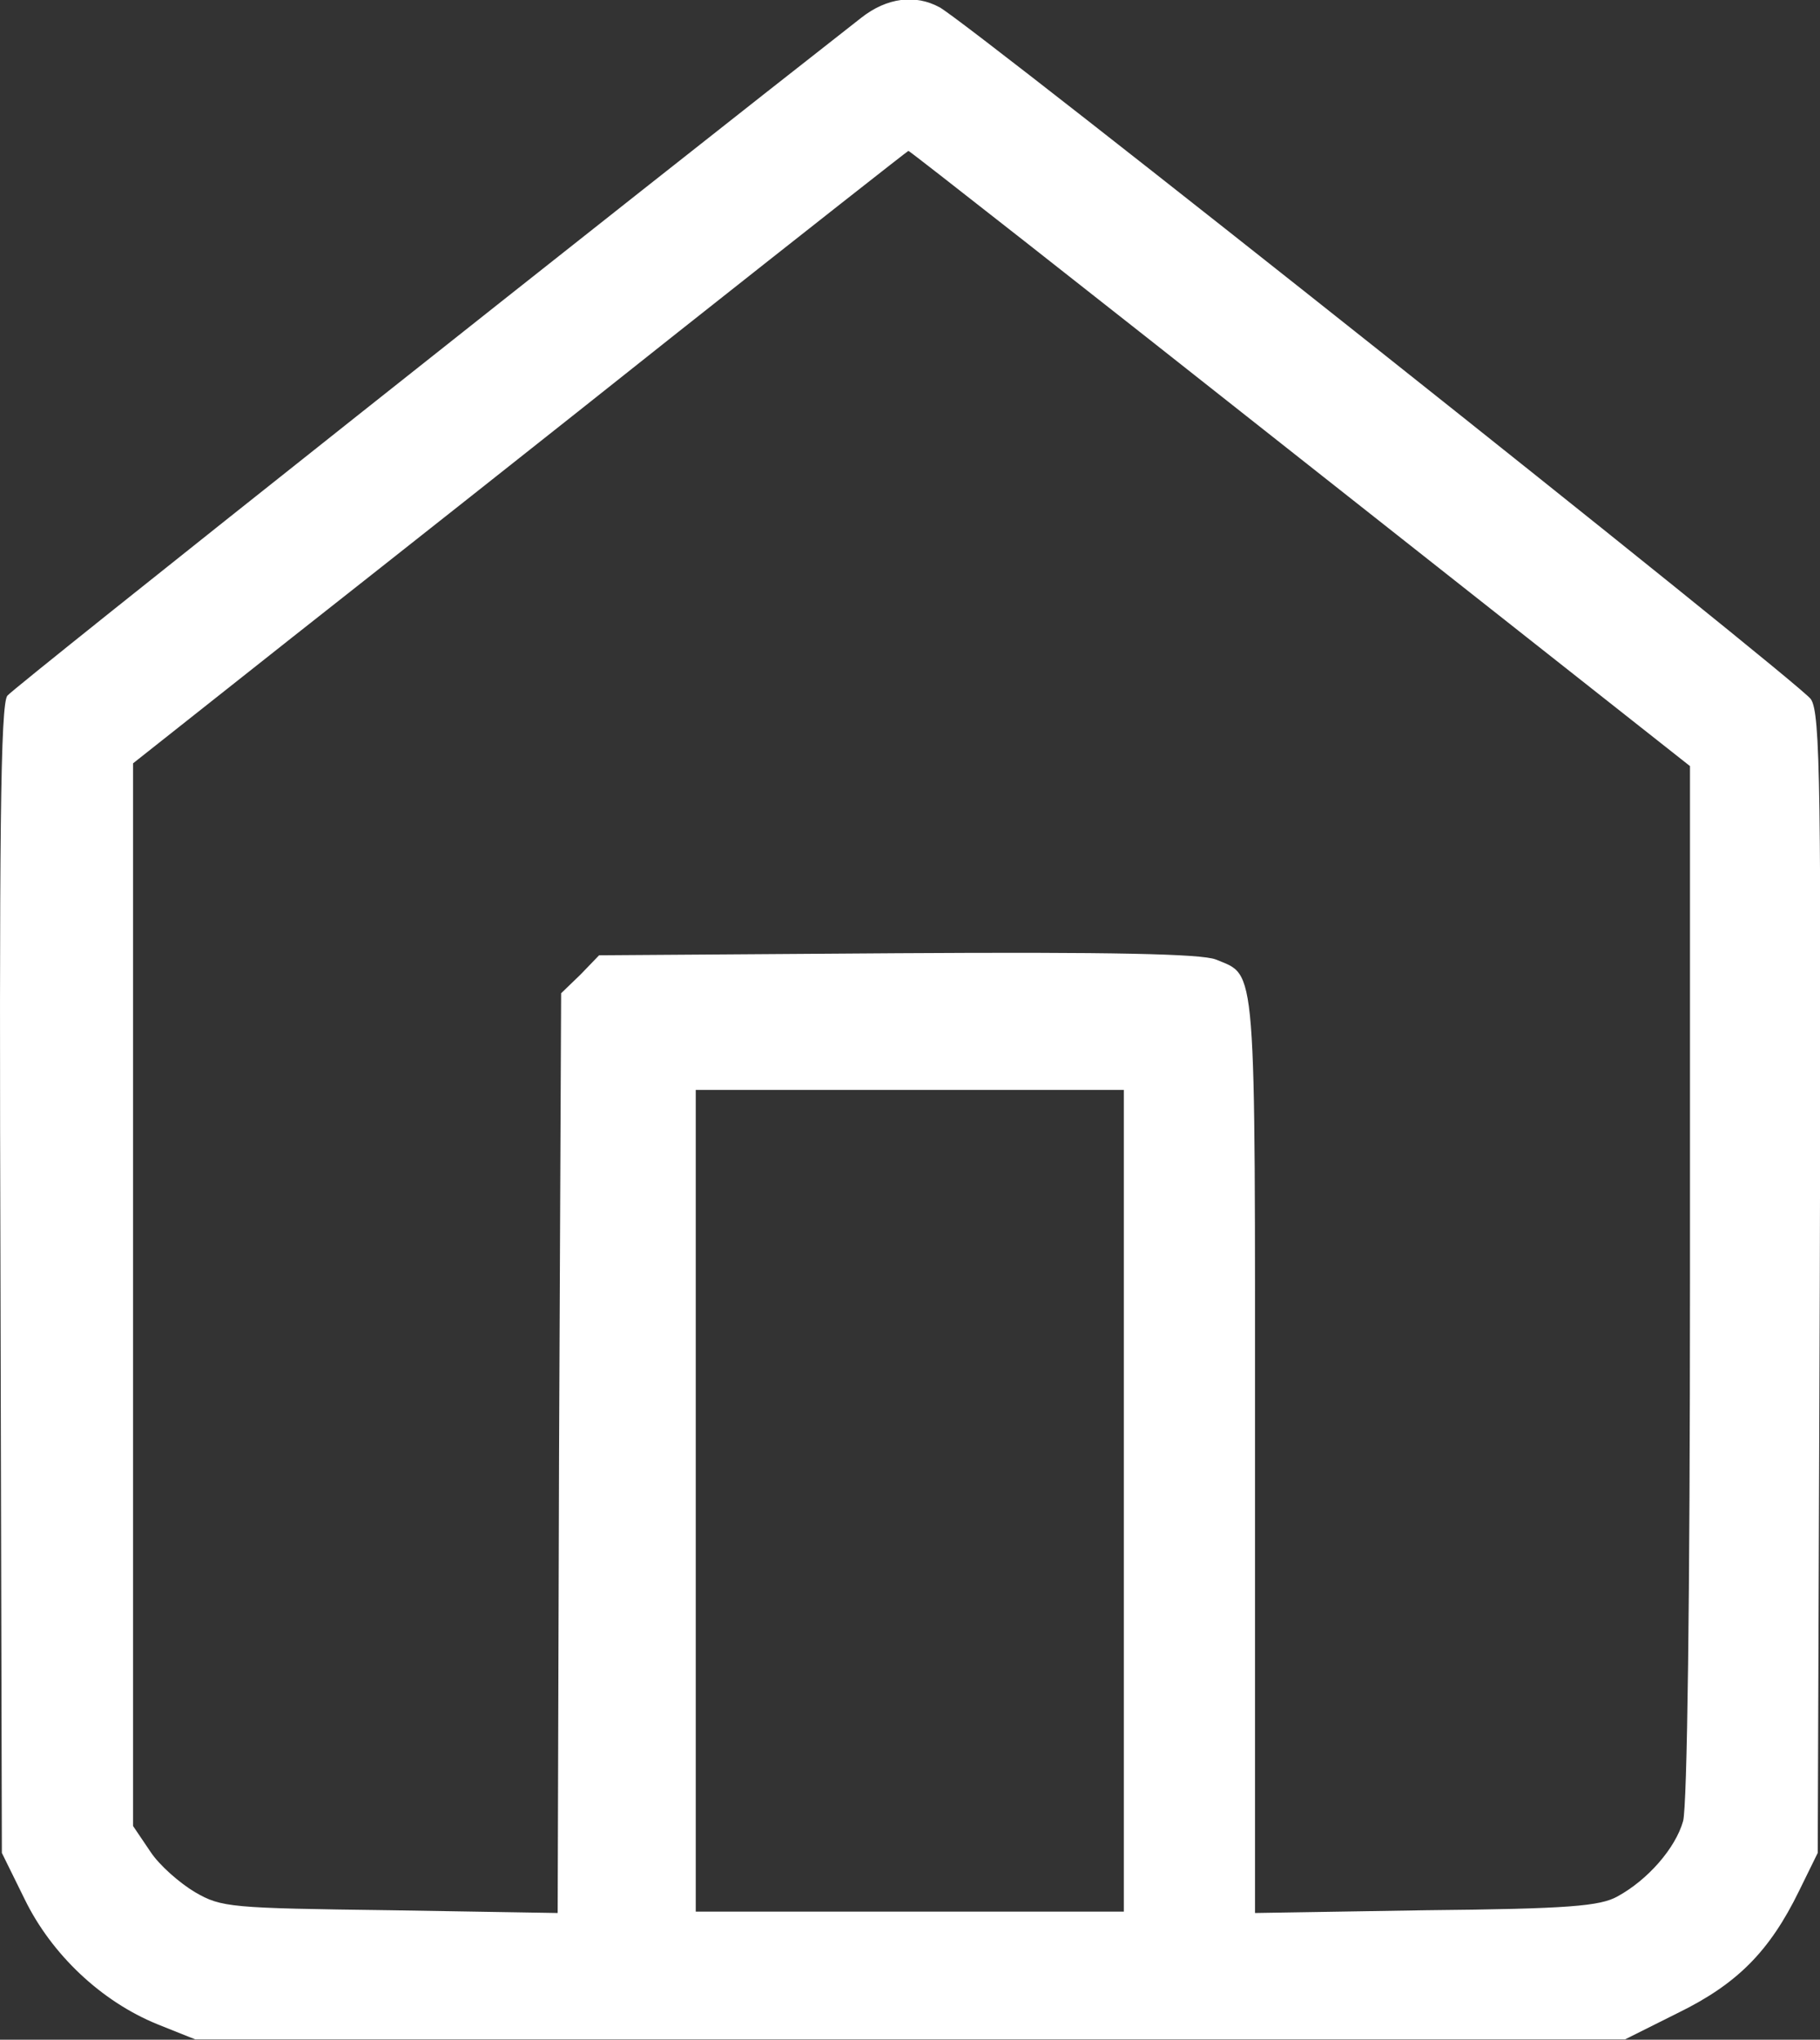 <?xml version="1.0" encoding="utf-8"?>
<!-- Generator: Adobe Illustrator 25.2.1, SVG Export Plug-In . SVG Version: 6.00 Build 0)  -->
<svg version="1.1" id="Capa_1" xmlns="http://www.w3.org/2000/svg" xmlns:xlink="http://www.w3.org/1999/xlink" x="0px" y="0px"
	 viewBox="0 0 263.6 295.4" style="enable-background:new 0 0 263.6 295.4;" xml:space="preserve">
<rect x="0" y="0" width="263.6" height="295.4" fill="#333333" stroke="none"/>
<style type="text/css">
	.st0{fill:#FFFFFF;}
</style>
<g transform="translate(0,312) scale(0.1,-0.1)">
	<path class="st0" d="M1247.7,3094.5c-303-237-1228-970-1237-982c-10-12-12-202-10-846l2-830l33-67c39-80,111-148,192-181l55-22
		h1036h1035l76,38c86,42,133,89,176,177l27,55l3,824c2,720,1,827-13,847c-14,22-1220,980-1262,1002
		C1325.7,3128.5,1284.7,3123.5,1247.7,3094.5z M1883.7,2455.5l564-445v-747c0-458-4-760-10-781c-11-39-51-85-95-109
		c-25-14-70-18-277-20l-248-4v664c0,724,3,692-57,717c-21,8-148,11-461,9l-432-3l-27-28l-28-27l-3-666l-2-666l-243,4
		c-231,3-244,4-282,26c-22,13-52,39-65,59l-25,37v769v770l230,182c127,100,379,299,560,443c182,144,332,262,333,262
		C1317.7,2901.5,1573.7,2700.5,1883.7,2455.5z M1627.7,946.5v-595h-310h-310v595v595h310h310V946.5z"/>
</g>
</svg>

